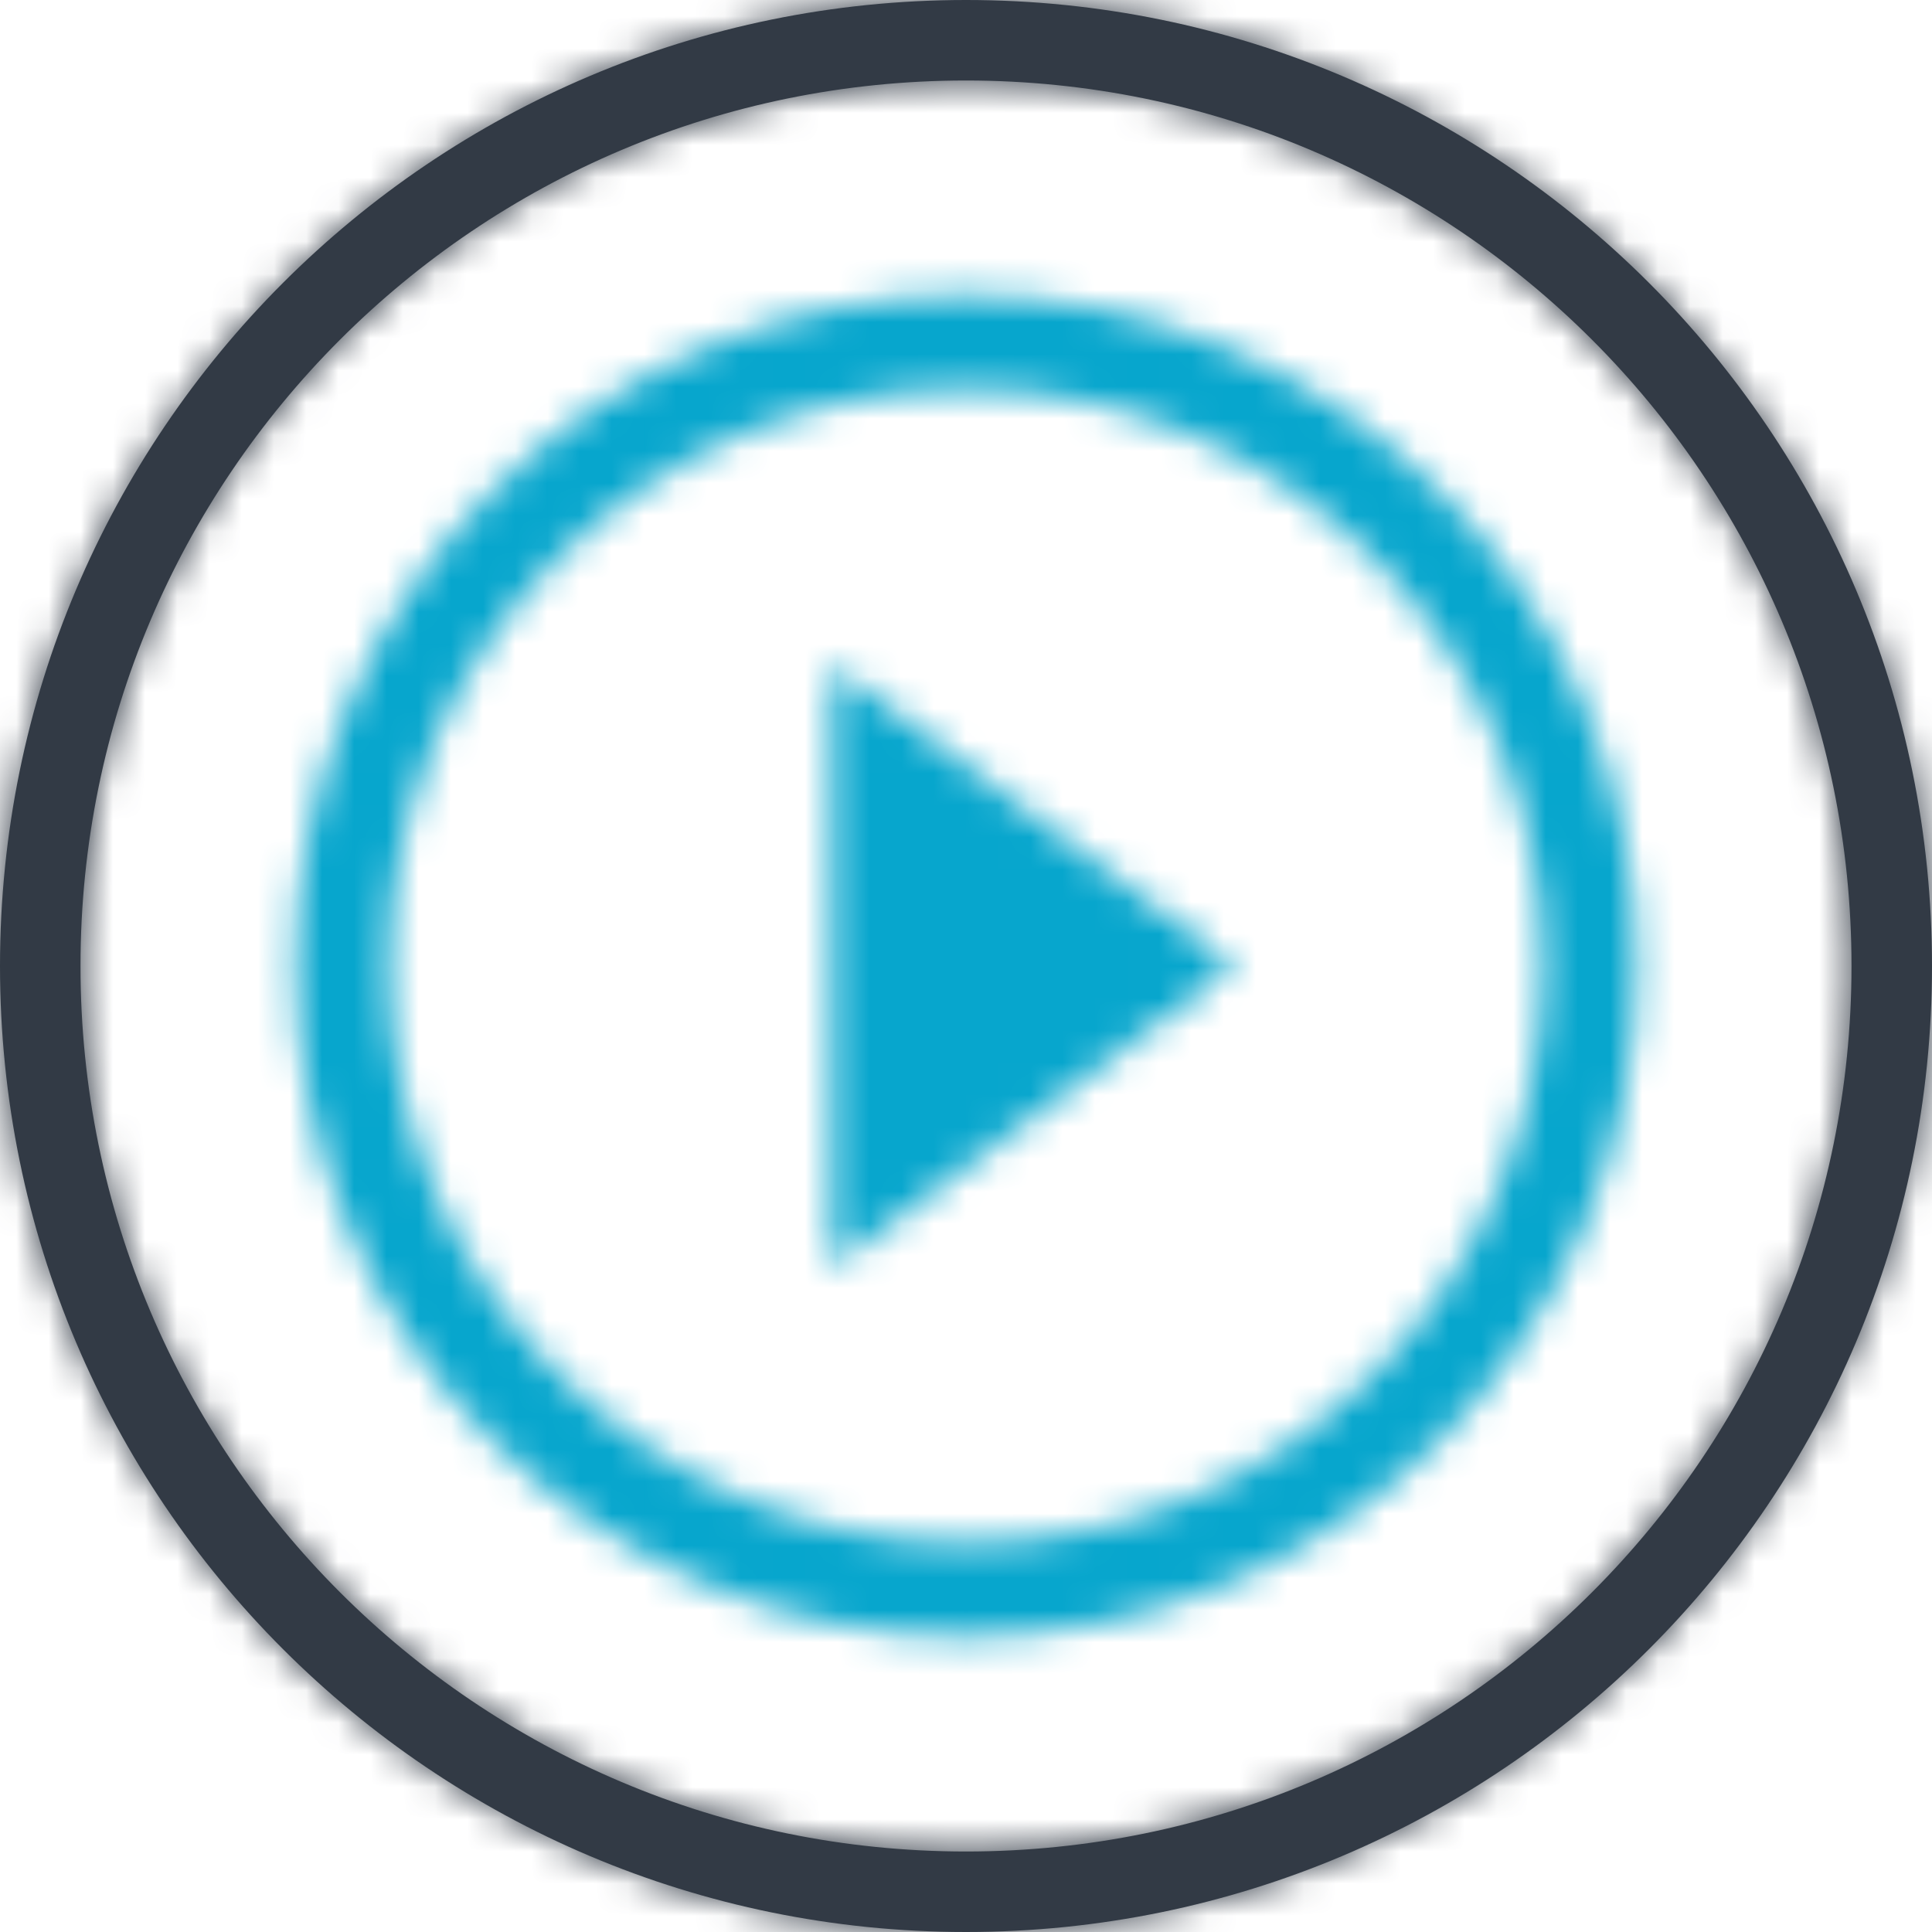 <svg xmlns="http://www.w3.org/2000/svg" xmlns:xlink="http://www.w3.org/1999/xlink" width="60" height="60" viewBox="0 0 60 60">
  <defs>
    <path id="cableoutline-a" d="M18.333,31.875 L30.833,22.5 L18.333,13.125 L18.333,31.875 L18.333,31.875 Z M22.5,1.667 C11,1.667 1.667,11 1.667,22.5 C1.667,34 11,43.333 22.5,43.333 C34,43.333 43.333,34 43.333,22.5 C43.333,11 34,1.667 22.5,1.667 L22.5,1.667 Z M22.5,40.417 C12.623,40.417 4.583,32.377 4.583,22.5 C4.583,12.623 12.623,4.583 22.5,4.583 C32.377,4.583 40.417,12.623 40.417,22.5 C40.417,32.377 32.377,40.417 22.5,40.417 L22.5,40.417 Z"/>
    <path id="cableoutline-c" d="M30,57.5 C45.188,57.5 57.5,45.188 57.5,30 C57.5,14.812 45.188,2.5 30,2.5 C14.812,2.5 2.5,14.812 2.5,30 C2.5,45.188 14.812,57.5 30,57.5 Z M30,60 C13.431,60 0,46.569 0,30 C0,13.431 13.431,0 30,0 C46.569,0 60,13.431 60,30 C60,46.569 46.569,60 30,60 Z"/>
  </defs>
  <g fill="none" fill-rule="evenodd">
    <polygon points="0 0 60 0 60 60 0 60"/>
    <g transform="translate(7.5 7.5)">
      <mask id="cableoutline-b" fill="#fff">
        <use xlink:href="#cableoutline-a"/>
      </mask>
      <g fill="#07A6CD" mask="url(#cableoutline-b)">
        <rect width="60" height="60" transform="translate(-7.5 -7.5)"/>
      </g>
    </g>
    <mask id="cableoutline-d" fill="#fff">
      <use xlink:href="#cableoutline-c"/>
    </mask>
    <use fill="#323A45" fill-rule="nonzero" xlink:href="#cableoutline-c"/>
    <g fill="#323A45" mask="url(#cableoutline-d)">
      <rect width="60" height="60"/>
    </g>
  </g>
</svg>

